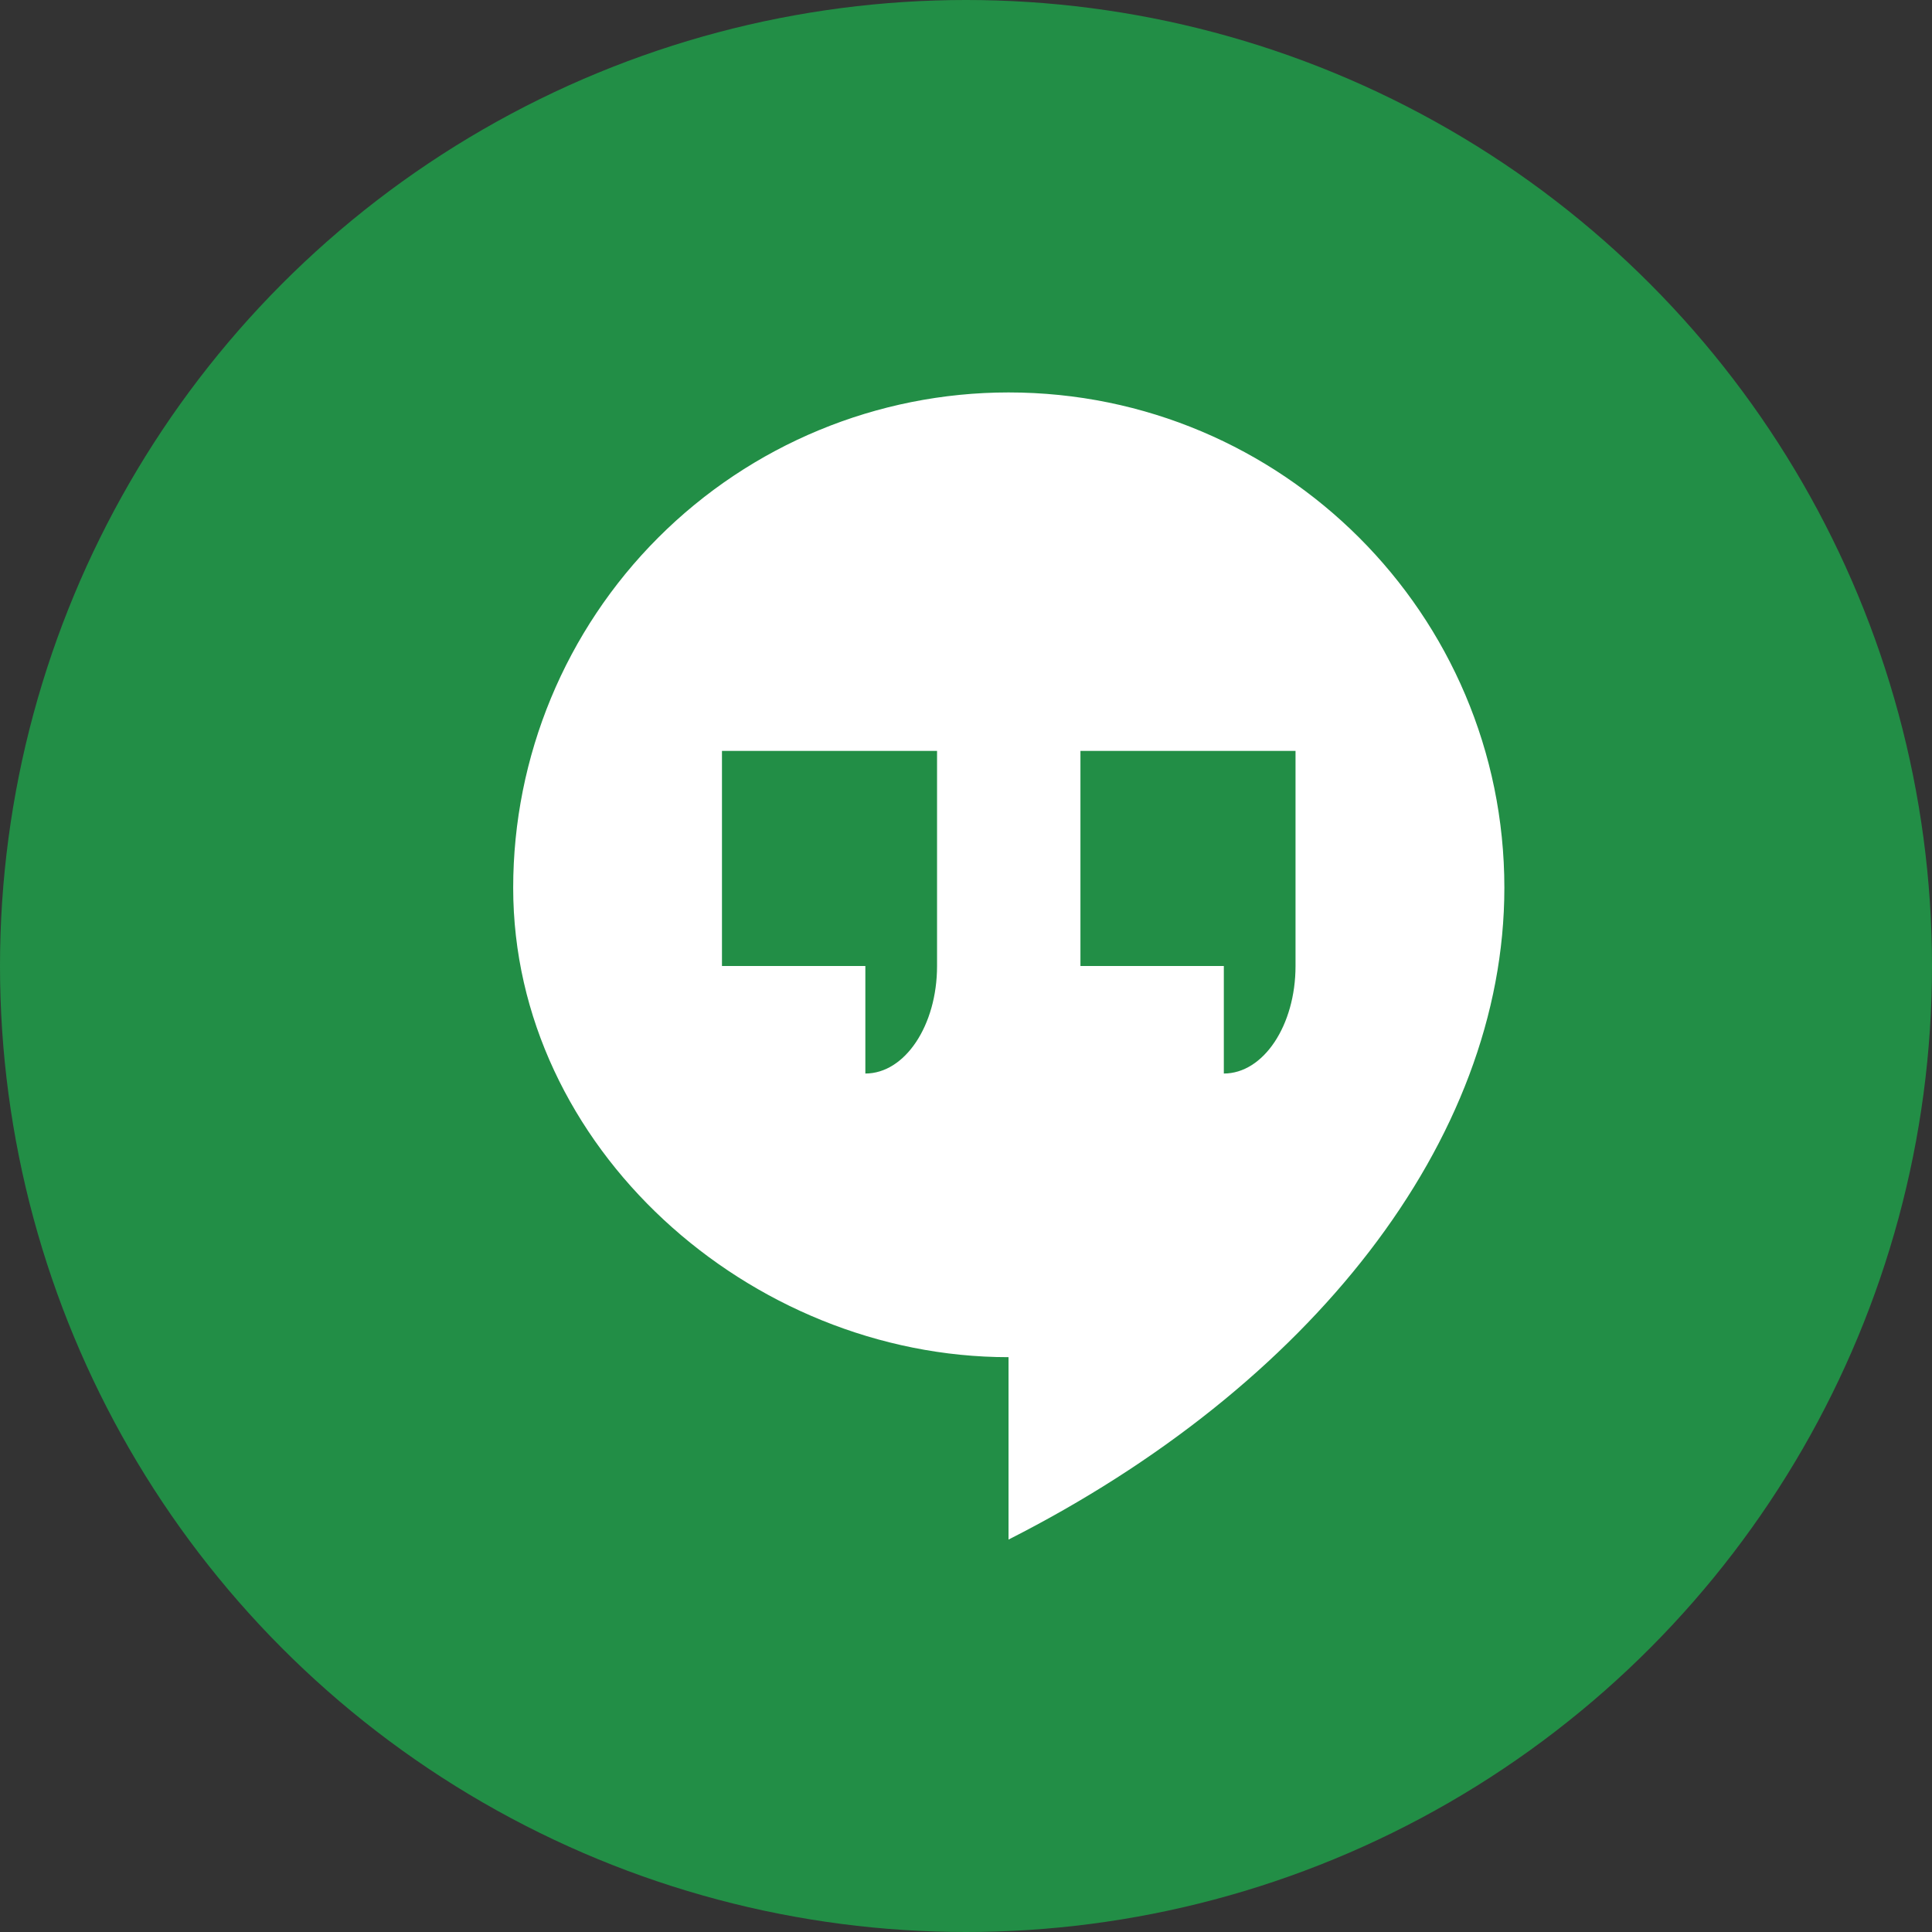 <svg width="64" height="64" viewBox="0 0 64 64" fill="none" xmlns="http://www.w3.org/2000/svg">
<rect x="0" y="0" width="64" height="64" fill="#333333" stroke="none"/>
<circle cx="32" cy="32" r="32" fill="#228E46"/>
<path d="M33.409 13C29.057 13.001 24.884 14.73 21.807 17.807C18.73 20.884 17.001 25.057 17 29.409C17 37.997 24.823 44.958 33.409 44.958V51C43.377 45.946 49.834 37.804 49.834 29.409C49.834 20.346 42.472 13 33.409 13ZM31.041 32C31.041 33.967 29.979 35.562 28.666 35.562V32H23.916V24.875H31.041V32ZM42.916 32C42.916 33.967 41.854 35.562 40.541 35.562V32H35.791V24.875H42.916V32Z" fill="white"/>
</svg>
